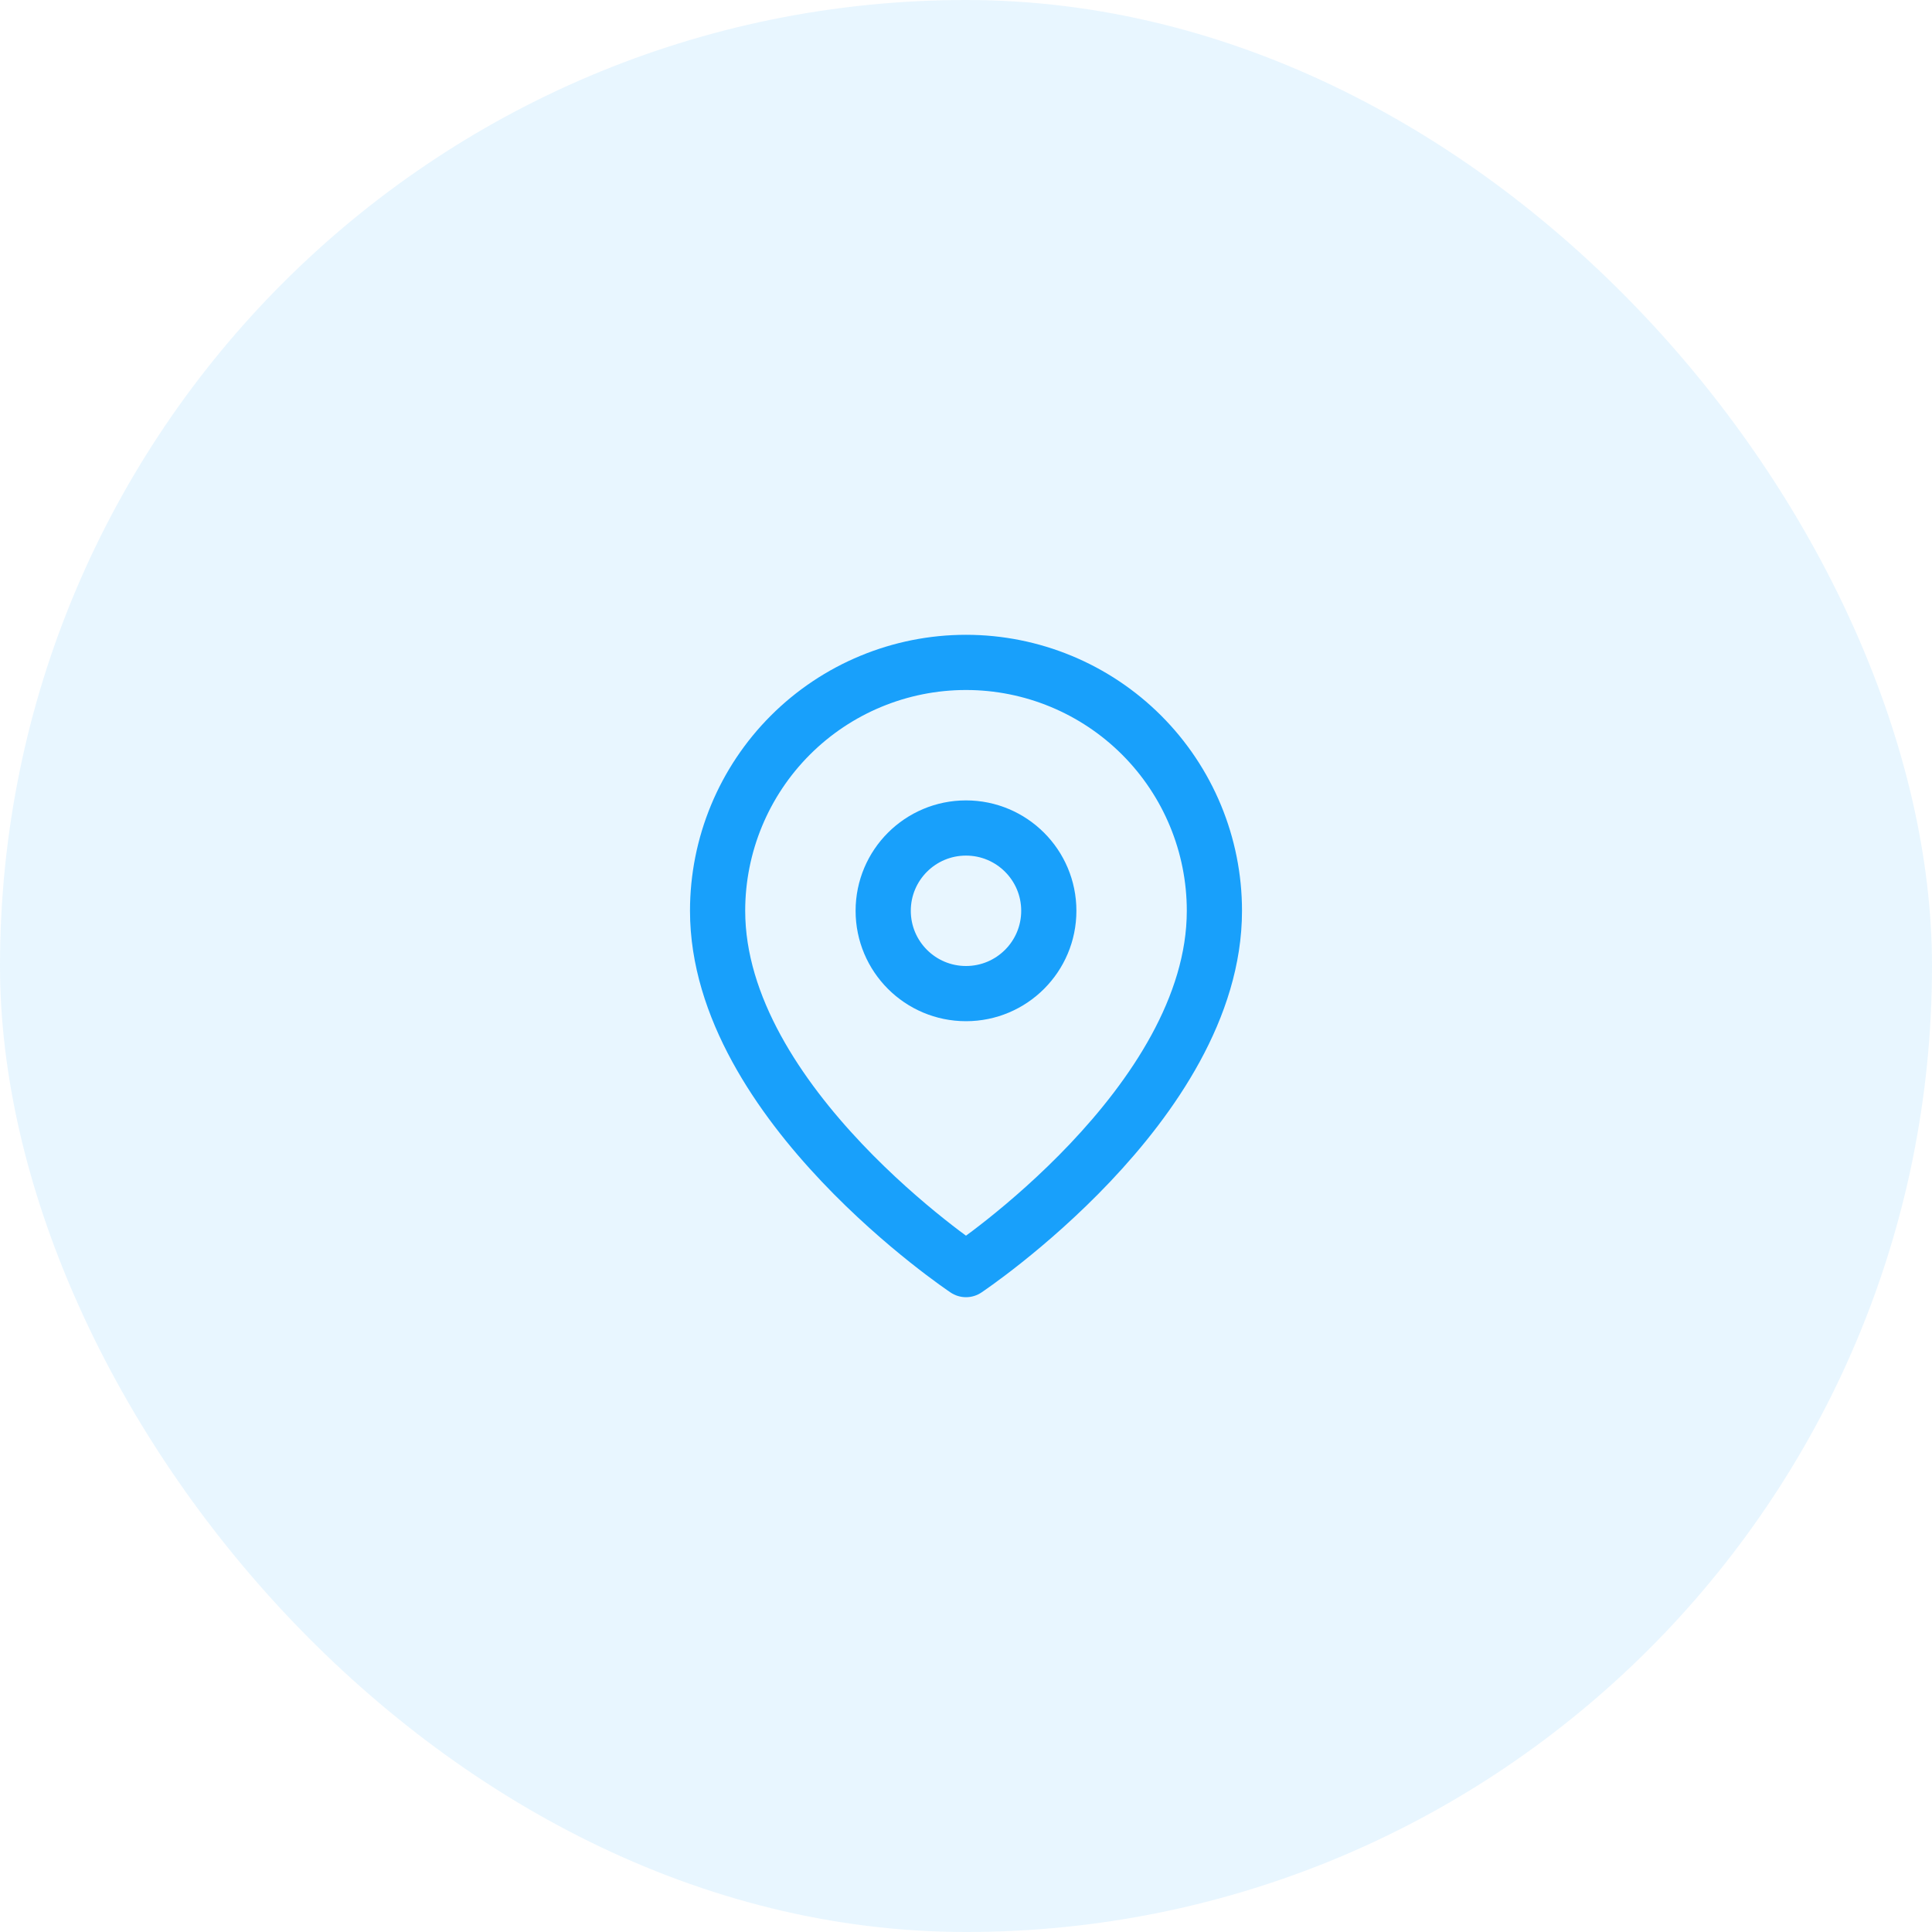 <svg xmlns="http://www.w3.org/2000/svg" width="70" height="70" viewBox="0 0 70 70" fill="none"><rect width="70" height="70" rx="35" fill="#18A0FB" fill-opacity="0.1"></rect><path d="M44 33C44 40 35 46 35 46C35 46 26 40 26 33C26 30.613 26.948 28.324 28.636 26.636C30.324 24.948 32.613 24 35 24C37.387 24 39.676 24.948 41.364 26.636C43.052 28.324 44 30.613 44 33Z" stroke="#18A0FB" stroke-width="2" stroke-linecap="round" stroke-linejoin="round"></path><path d="M35 36C36.657 36 38 34.657 38 33C38 31.343 36.657 30 35 30C33.343 30 32 31.343 32 33C32 34.657 33.343 36 35 36Z" stroke="#18A0FB" stroke-width="2" stroke-linecap="round" stroke-linejoin="round"></path></svg>